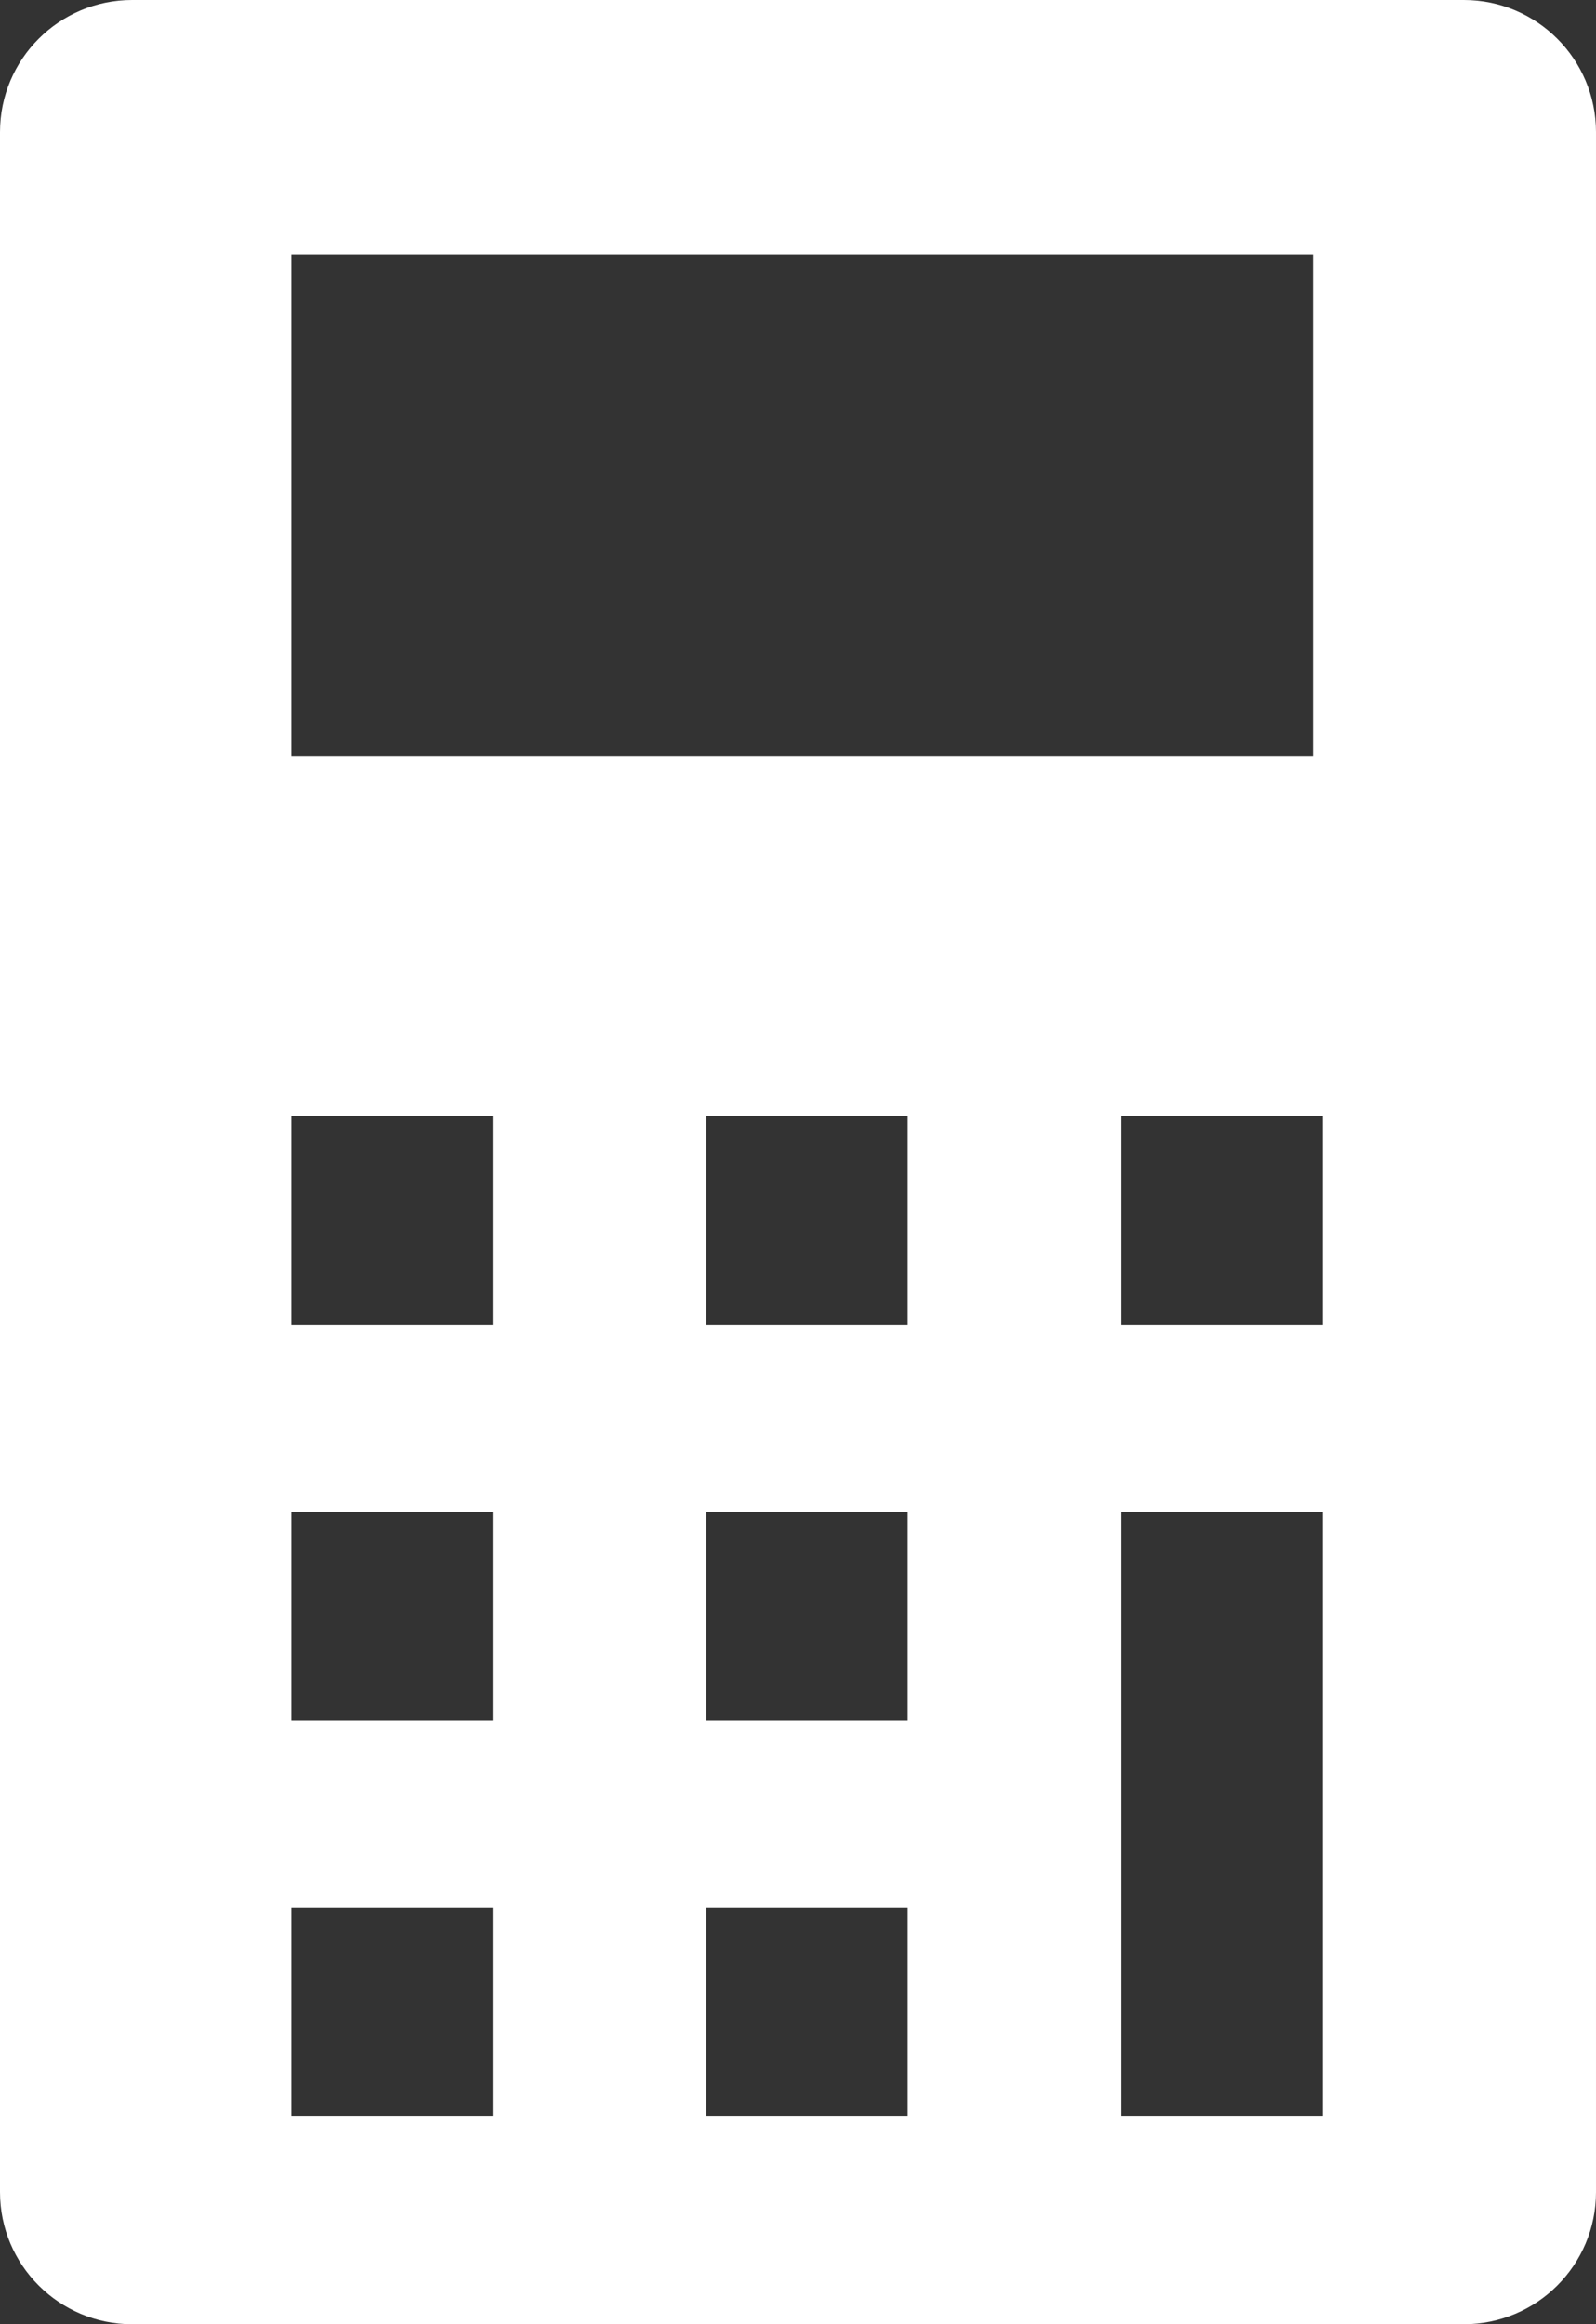 <?xml version="1.0" encoding="UTF-8"?><svg id="_レイヤー_2" xmlns="http://www.w3.org/2000/svg" width="29.994" height="43.664" viewBox="0 0 29.994 43.664"><rect x="0" y="0" width="29.994" height="43.664" fill="#333333" stroke="none"/><defs><style>.cls-1{fill:#fff;}</style></defs><g id="_文字"><path class="cls-1" d="M27.511,0H2.483C1.112,0,0,1.112,0,2.483v38.698c0,1.371,1.112,2.483,2.483,2.483h25.028c1.371,0,2.483-1.112,2.483-2.483V2.483c0-1.371-1.112-2.483-2.483-2.483ZM5.475,4.778h19.211v9.423H5.475V4.778ZM9.259,39.749h-3.784v-3.918h3.784v3.918ZM9.259,32.317h-3.784v-3.918h3.784v3.918ZM9.259,24.885h-3.784v-3.918h3.784v3.918ZM17.056,39.749h-3.784v-3.918h3.784v3.918ZM17.056,32.317h-3.784v-3.918h3.784v3.918ZM17.056,24.885h-3.784v-3.918h3.784v3.918ZM24.853,39.749h-3.784v-11.35h3.784v11.35ZM24.853,24.885h-3.784v-3.918h3.784v3.918Z"/></g></svg>